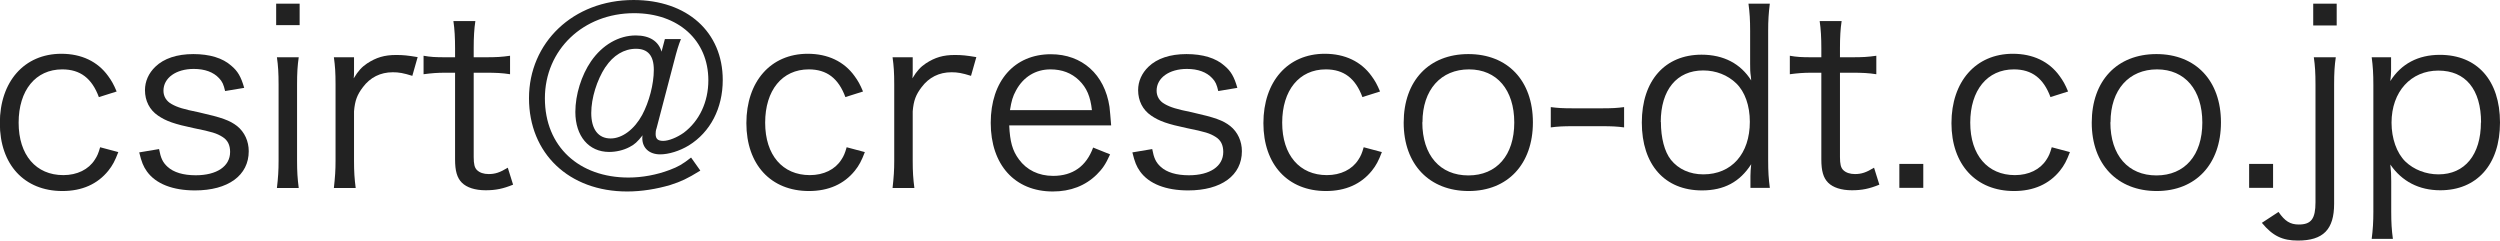<?xml version="1.0" encoding="UTF-8"?><svg xmlns="http://www.w3.org/2000/svg" viewBox="0 0 165.03 15.88"><g id="a"/><g id="b"><g id="c"><g><path d="M6.53,6.42c-.46-1.25-1.23-1.84-2.42-1.84-1.76,0-2.88,1.38-2.88,3.52s1.15,3.46,2.95,3.46c.91,0,1.67-.37,2.08-1.02,.16-.24,.24-.43,.35-.82l1.2,.32c-.22,.58-.38,.88-.66,1.23-.71,.88-1.73,1.34-3.03,1.34-2.51,0-4.13-1.74-4.13-4.48S1.6,3.55,4.05,3.55c1.33,0,2.4,.51,3.09,1.47,.22,.3,.37,.56,.56,1.02l-1.17,.37Z" style="fill:#222;"/><path d="M10.5,9.84c.11,.59,.24,.88,.56,1.17,.4,.37,1.04,.56,1.86,.56,1.39,0,2.27-.59,2.27-1.54,0-.45-.16-.78-.5-.99-.38-.24-.7-.34-1.89-.58-1.28-.27-1.83-.46-2.37-.83-.56-.38-.86-.98-.86-1.68,0-.58,.24-1.12,.69-1.55,.56-.54,1.42-.83,2.5-.83s1.94,.26,2.51,.77c.42,.35,.64,.72,.85,1.46l-1.26,.21c-.1-.43-.18-.62-.4-.85-.37-.4-.94-.61-1.67-.61-1.17,0-2,.59-2,1.44,0,.37,.19,.69,.54,.88,.37,.21,.78,.34,1.78,.54,1.55,.35,2.06,.54,2.54,.91,.5,.4,.77,1.01,.77,1.66,0,1.6-1.36,2.59-3.55,2.59-1.46,0-2.58-.43-3.17-1.25-.24-.34-.35-.61-.51-1.26l1.31-.22Z" style="fill:#222;"/><path d="M19.78,.24V1.66h-1.55V.24h1.55Zm-.06,3.54c-.08,.56-.11,1.01-.11,1.81v5.01c0,.74,.03,1.18,.11,1.81h-1.44c.08-.69,.11-1.14,.11-1.81V5.59c0-.77-.03-1.25-.11-1.81h1.44Z" style="fill:#222;"/><path d="M27.23,5.01c-.61-.19-.9-.24-1.3-.24-.82,0-1.49,.34-1.97,.98-.38,.5-.53,.88-.59,1.6v3.27c0,.72,.03,1.17,.11,1.79h-1.44c.08-.74,.11-1.15,.11-1.81V5.59c0-.8-.03-1.23-.11-1.81h1.33v.91c0,.13,0,.37-.02,.48,.3-.5,.54-.75,.88-.98,.61-.4,1.15-.56,1.92-.56,.48,0,.75,.03,1.42,.14l-.35,1.23Z" style="fill:#222;"/><path d="M31.38,1.39c-.08,.51-.11,1.09-.11,1.78v.61h.77c.74,0,1.07-.02,1.63-.1v1.22c-.51-.08-.91-.1-1.63-.1h-.77v5.57c0,.46,.06,.7,.21,.85,.18,.18,.45,.27,.78,.27,.42,0,.74-.1,1.26-.42l.35,1.12c-.66,.27-1.15,.37-1.81,.37-.7,0-1.25-.18-1.57-.5s-.45-.78-.45-1.54V4.8h-.64c-.54,0-.91,.03-1.44,.1v-1.22c.45,.08,.77,.1,1.44,.1h.64v-.61c0-.64-.03-1.25-.11-1.78h1.44Z" style="fill:#222;"/><path d="M46.2,11.28c-.83,.51-1.23,.7-1.95,.93-.91,.27-1.9,.43-2.85,.43-3.84,0-6.48-2.51-6.48-6.16s2.9-6.48,6.9-6.48c3.54,0,5.89,2.11,5.89,5.28,0,1.87-.82,3.44-2.24,4.32-.61,.37-1.33,.59-1.89,.59-.72,0-1.18-.42-1.18-1.07,0-.05,0-.11,.02-.19-.34,.43-.53,.61-.87,.78-.4,.21-.88,.32-1.34,.32-1.34,0-2.23-1.04-2.23-2.64,0-1.14,.4-2.42,1.04-3.35,.74-1.07,1.82-1.7,2.95-1.7,.91,0,1.5,.38,1.7,1.07l.22-.83h1.06c-.16,.4-.26,.72-.46,1.5l-1.15,4.39c-.05,.13-.06,.26-.06,.37,0,.32,.14,.46,.5,.46s.91-.22,1.36-.54c1.02-.77,1.62-2.02,1.62-3.46,0-2.64-1.98-4.43-4.9-4.43-3.36,0-5.89,2.42-5.89,5.62s2.27,5.23,5.52,5.23c.91,0,1.87-.18,2.71-.5,.56-.21,.85-.37,1.42-.82l.61,.86Zm-6.24-6.85c-.56,.86-.93,2.05-.93,3.03,0,1.07,.46,1.68,1.28,1.68,.77,0,1.57-.61,2.08-1.55,.46-.86,.77-2.03,.77-2.98s-.4-1.39-1.18-1.39-1.5,.43-2.02,1.22Z" style="fill:#222;"/><path d="M55.81,6.42c-.46-1.25-1.23-1.84-2.42-1.84-1.76,0-2.88,1.38-2.88,3.52s1.15,3.46,2.95,3.46c.91,0,1.67-.37,2.08-1.02,.16-.24,.24-.43,.35-.82l1.2,.32c-.22,.58-.38,.88-.66,1.23-.71,.88-1.73,1.34-3.03,1.34-2.51,0-4.13-1.74-4.13-4.48s1.6-4.58,4.05-4.58c1.33,0,2.4,.51,3.09,1.47,.22,.3,.37,.56,.56,1.02l-1.17,.37Z" style="fill:#222;"/><path d="M64.11,5.01c-.61-.19-.9-.24-1.3-.24-.82,0-1.49,.34-1.97,.98-.38,.5-.53,.88-.59,1.6v3.27c0,.72,.03,1.17,.11,1.79h-1.44c.08-.74,.11-1.15,.11-1.81V5.59c0-.8-.03-1.23-.11-1.81h1.33v.91c0,.13,0,.37-.02,.48,.3-.5,.54-.75,.88-.98,.61-.4,1.15-.56,1.92-.56,.48,0,.75,.03,1.42,.14l-.35,1.23Z" style="fill:#222;"/><path d="M66.62,8.28c.05,1.07,.21,1.66,.64,2.24,.51,.7,1.3,1.09,2.26,1.09,1.3,0,2.19-.64,2.64-1.87l1.12,.45c-.3,.67-.51,.96-.88,1.33-.75,.74-1.73,1.12-2.9,1.12-2.51,0-4.1-1.76-4.1-4.53s1.57-4.53,3.97-4.53c2.06,0,3.55,1.33,3.87,3.47,.02,.18,.08,.8,.11,1.23h-6.74Zm5.46-1.01c-.1-.9-.34-1.47-.85-1.97-.5-.48-1.12-.72-1.89-.72-.98,0-1.79,.5-2.27,1.39-.22,.4-.3,.69-.4,1.3h5.41Z" style="fill:#222;"/><path d="M76.06,9.84c.11,.59,.24,.88,.56,1.17,.4,.37,1.04,.56,1.86,.56,1.39,0,2.27-.59,2.27-1.54,0-.45-.16-.78-.5-.99-.38-.24-.7-.34-1.89-.58-1.28-.27-1.83-.46-2.37-.83-.56-.38-.86-.98-.86-1.68,0-.58,.24-1.12,.69-1.55,.56-.54,1.42-.83,2.5-.83s1.94,.26,2.51,.77c.42,.35,.64,.72,.85,1.46l-1.26,.21c-.1-.43-.18-.62-.4-.85-.37-.4-.94-.61-1.67-.61-1.17,0-2,.59-2,1.44,0,.37,.19,.69,.54,.88,.37,.21,.78,.34,1.78,.54,1.55,.35,2.07,.54,2.54,.91,.5,.4,.77,1.01,.77,1.66,0,1.6-1.36,2.59-3.55,2.59-1.46,0-2.58-.43-3.17-1.25-.24-.34-.35-.61-.51-1.26l1.31-.22Z" style="fill:#222;"/><path d="M89.94,6.42c-.46-1.25-1.23-1.84-2.42-1.84-1.76,0-2.88,1.38-2.88,3.52s1.15,3.46,2.95,3.46c.91,0,1.67-.37,2.08-1.02,.16-.24,.24-.43,.35-.82l1.2,.32c-.22,.58-.38,.88-.66,1.23-.71,.88-1.73,1.34-3.03,1.34-2.51,0-4.13-1.74-4.13-4.48s1.6-4.58,4.05-4.58c1.33,0,2.4,.51,3.09,1.47,.22,.3,.37,.56,.56,1.02l-1.17,.37Z" style="fill:#222;"/><path d="M92.66,8.1c0-2.77,1.67-4.53,4.27-4.53s4.26,1.76,4.26,4.51-1.66,4.53-4.24,4.53-4.29-1.74-4.29-4.51Zm1.23-.03c0,2.18,1.17,3.51,3.04,3.51s3.03-1.33,3.03-3.49-1.15-3.51-2.99-3.51-3.07,1.33-3.07,3.49Z" style="fill:#222;"/><path d="M102.37,7.07c.45,.06,.78,.08,1.46,.08h1.91c.69,0,1.02-.02,1.47-.08v1.34c-.45-.06-.8-.08-1.47-.08h-1.91c-.64,0-1.01,.02-1.46,.08v-1.34Z" style="fill:#222;"/><path d="M115.55,11.62c0-.22,.02-.51,.05-.78-.75,1.17-1.79,1.73-3.25,1.73-2.46,0-3.97-1.7-3.97-4.48s1.54-4.48,3.94-4.48c1.46,0,2.58,.59,3.28,1.7l-.02-.24c-.05-.34-.05-.48-.05-.85V2.06c0-.75-.03-1.22-.11-1.82h1.41c-.08,.64-.11,1.1-.11,1.81V10.56c0,.8,.03,1.22,.11,1.84h-1.28v-.78Zm-5.91-3.57c0,1.06,.24,1.97,.66,2.5,.5,.62,1.25,.96,2.14,.96,1.87,0,3.07-1.36,3.07-3.47,0-1.06-.32-1.98-.9-2.54-.56-.54-1.33-.85-2.18-.85-1.74,0-2.8,1.28-2.8,3.41Z" style="fill:#222;"/><path d="M121.57,1.39c-.08,.51-.11,1.09-.11,1.78v.61h.77c.74,0,1.07-.02,1.63-.1v1.22c-.51-.08-.91-.1-1.63-.1h-.77v5.57c0,.46,.06,.7,.21,.85,.18,.18,.45,.27,.78,.27,.42,0,.74-.1,1.26-.42l.35,1.12c-.66,.27-1.15,.37-1.81,.37-.7,0-1.25-.18-1.57-.5s-.45-.78-.45-1.54V4.8h-.64c-.54,0-.91,.03-1.44,.1v-1.22c.45,.08,.77,.1,1.44,.1h.64v-.61c0-.64-.03-1.25-.11-1.78h1.44Z" style="fill:#222;"/><path d="M126.96,10.82v1.58h-1.58v-1.58h1.58Z" style="fill:#222;"/><path d="M135.36,6.42c-.46-1.25-1.23-1.84-2.42-1.84-1.76,0-2.88,1.38-2.88,3.52s1.15,3.46,2.95,3.46c.91,0,1.67-.37,2.08-1.02,.16-.24,.24-.43,.35-.82l1.2,.32c-.22,.58-.38,.88-.66,1.23-.71,.88-1.73,1.34-3.03,1.34-2.51,0-4.13-1.74-4.13-4.48s1.6-4.58,4.05-4.58c1.33,0,2.4,.51,3.09,1.47,.22,.3,.37,.56,.56,1.02l-1.17,.37Z" style="fill:#222;"/><path d="M138.08,8.1c0-2.77,1.67-4.53,4.27-4.53s4.26,1.76,4.26,4.51-1.66,4.53-4.24,4.53-4.29-1.74-4.29-4.51Zm1.23-.03c0,2.18,1.17,3.51,3.04,3.51s3.03-1.33,3.03-3.49-1.15-3.51-2.99-3.51-3.07,1.33-3.07,3.49Z" style="fill:#222;"/><path d="M150.05,10.82v1.58h-1.58v-1.58h1.58Z" style="fill:#222;"/><path d="M154.19,3.78c-.08,.56-.11,1.01-.11,1.81v7.86c0,1.7-.72,2.43-2.39,2.43-1.02,0-1.66-.3-2.38-1.17l1.1-.72c.42,.61,.77,.83,1.34,.83,.82,0,1.1-.38,1.1-1.47V5.59c0-.78-.03-1.25-.11-1.81h1.44Zm.06-3.54V1.68h-1.55V.24h1.55Z" style="fill:#222;"/><path d="M156.56,15.77c.08-.62,.11-1.14,.11-1.79V5.62c0-.77-.03-1.23-.11-1.84h1.28v.91c0,.21-.02,.38-.05,.66,.72-1.14,1.84-1.73,3.27-1.73,2.46,0,3.97,1.68,3.97,4.47s-1.54,4.47-3.94,4.47c-1.41,0-2.54-.59-3.3-1.7,.05,.45,.06,.69,.06,1.12v1.98c0,.75,.03,1.22,.11,1.81h-1.41Zm7.22-7.68c0-2.18-1.02-3.43-2.82-3.43s-3.09,1.38-3.09,3.44c0,1.04,.34,2,.91,2.56,.56,.54,1.36,.85,2.19,.85,1.74,0,2.8-1.3,2.8-3.43Z" style="fill:#222;"/></g></g></g></svg>